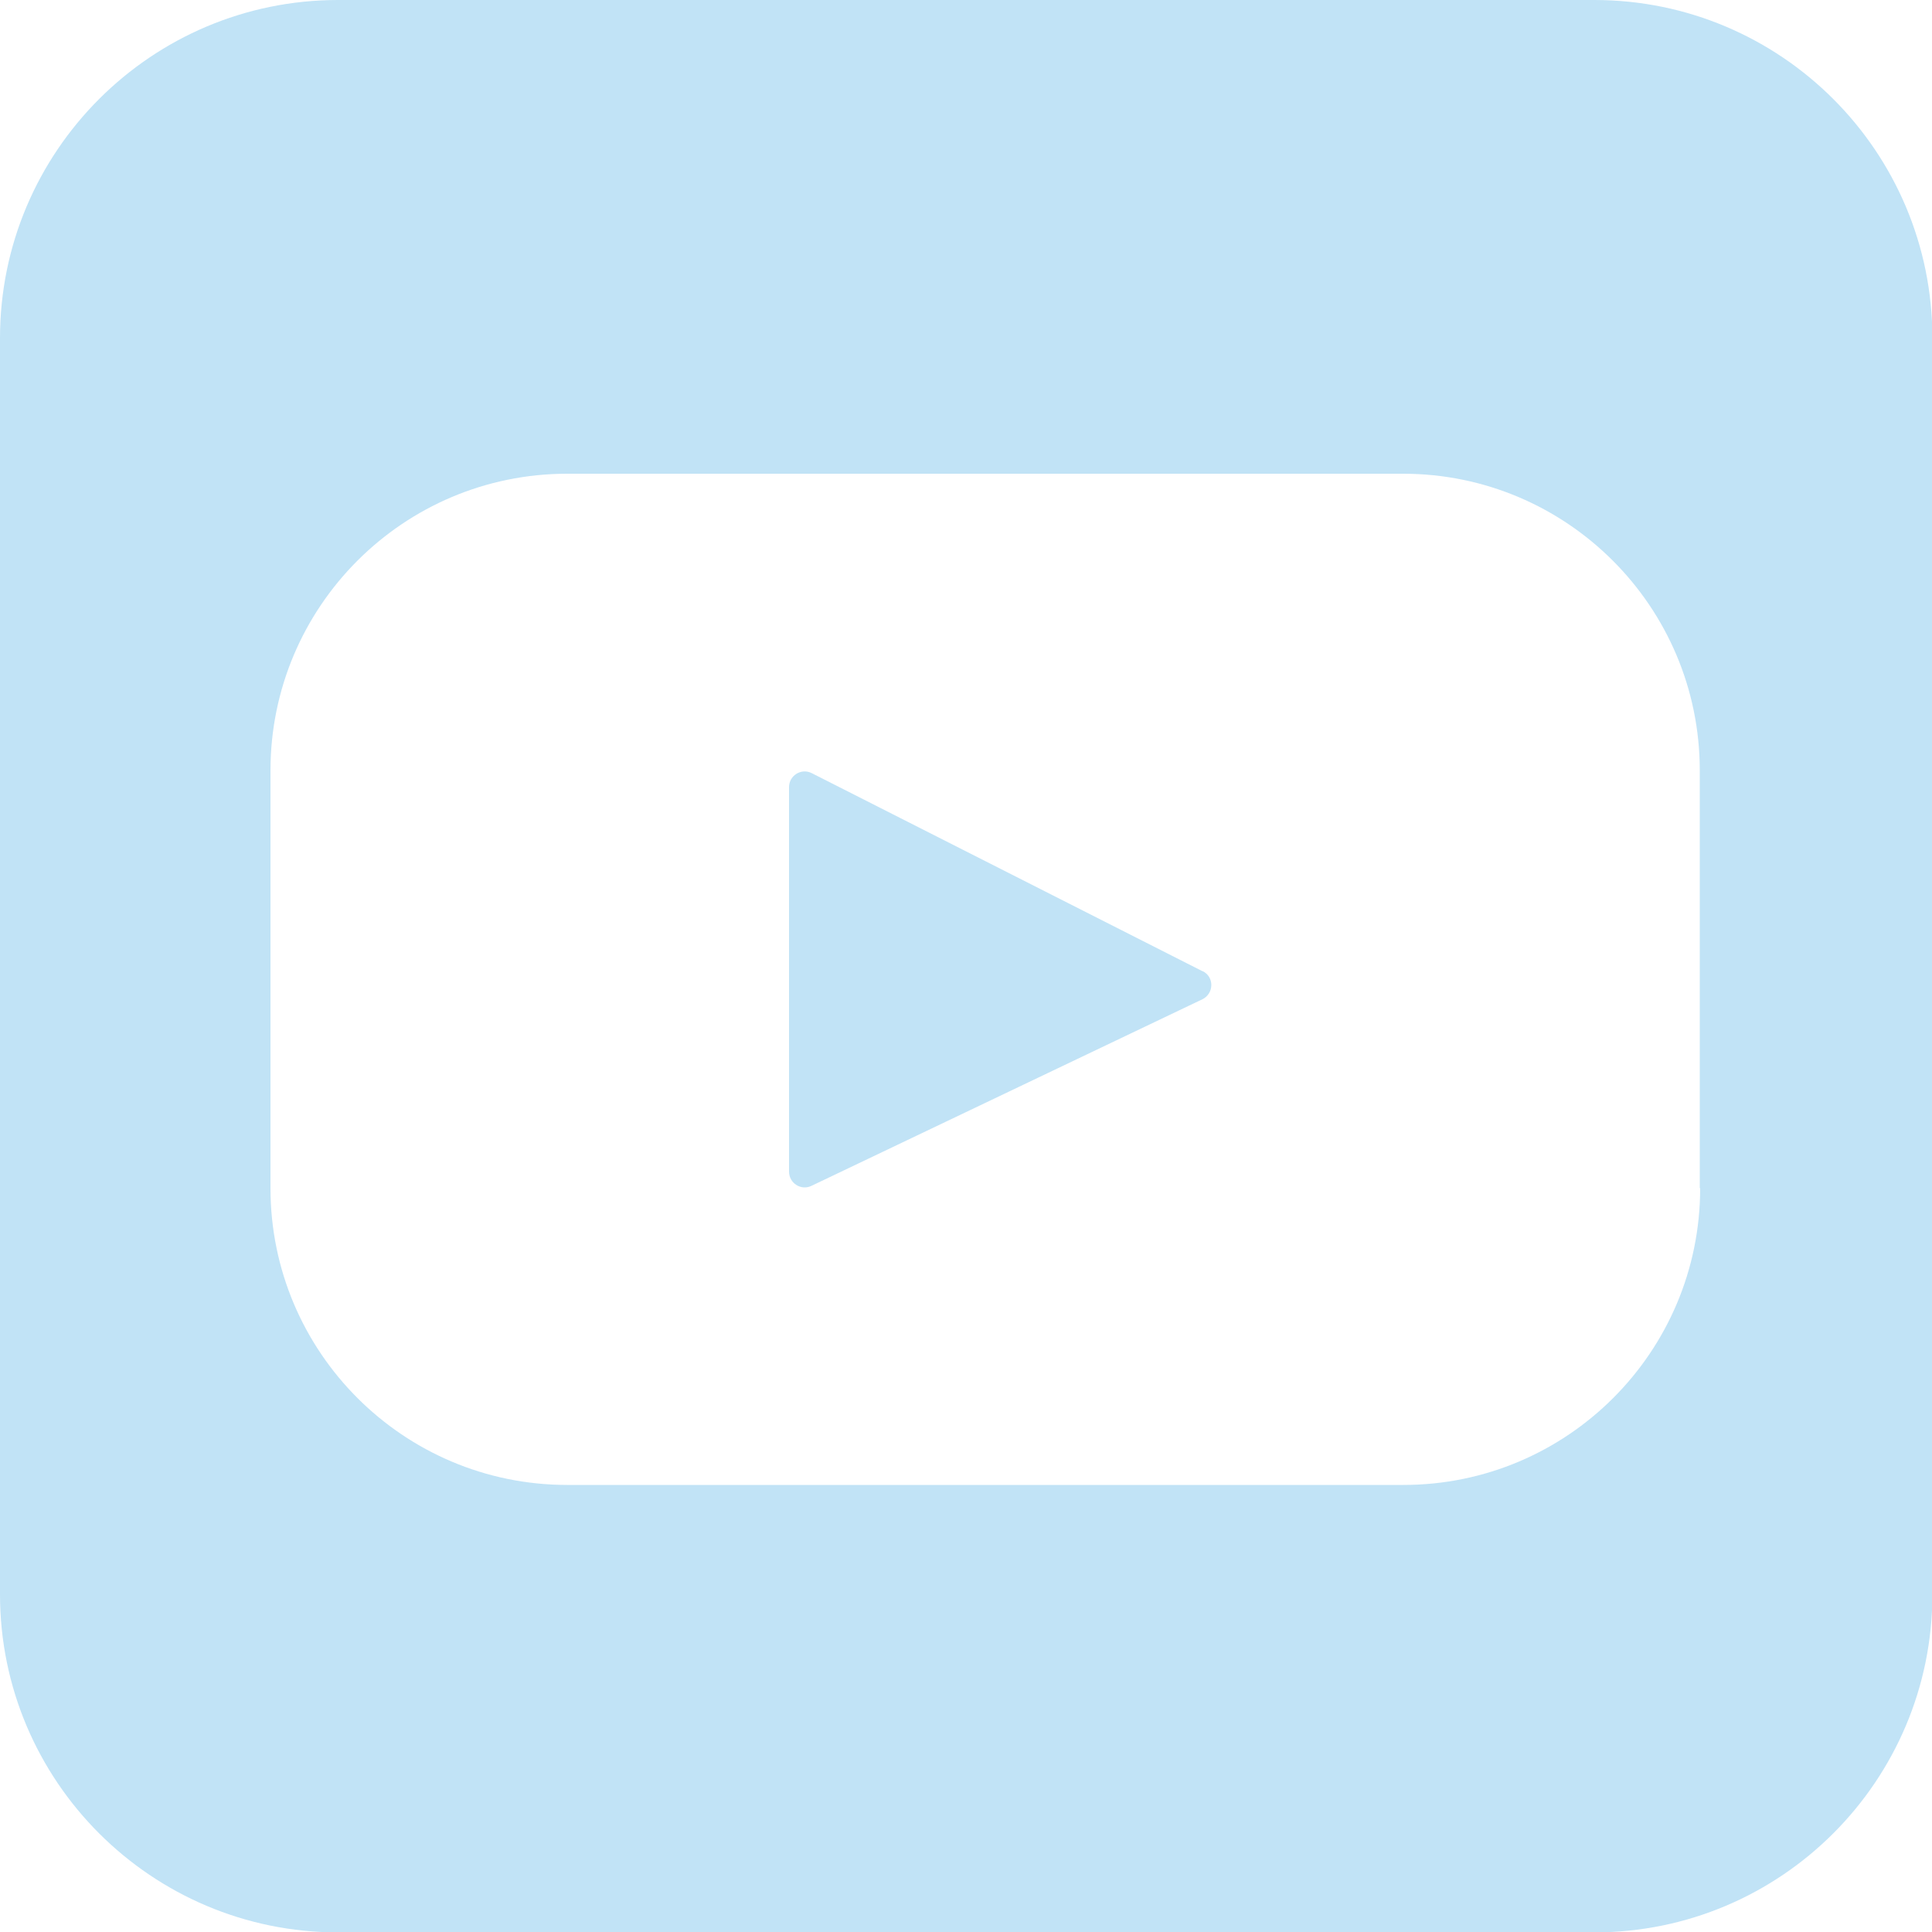 <?xml version="1.0" encoding="UTF-8"?>
<svg id="Layer_1_copy_2" xmlns="http://www.w3.org/2000/svg" version="1.1" viewBox="0 0 50 50">
  <!-- Generator: Adobe Illustrator 29.0.1, SVG Export Plug-In . SVG Version: 2.1.0 Build 192)  -->
  <defs>
    <style>
      .st0 {
        fill: #c1e3f6;
      }
    </style>
  </defs>
  <path class="st0" d="M31.13,25.14l-10.12-5.13c-.27-.14-.59.06-.59.36v9.95c0,.3.31.5.58.37l10.12-4.83c.3-.15.31-.58,0-.73Z"/>
  <path class="st0" d="M41.25,0H8.75C3.92,0,0,3.92,0,8.75v32.51c0,4.83,3.92,8.75,8.75,8.75h32.51c4.83,0,8.75-3.92,8.75-8.75V8.75c0-4.83-3.92-8.75-8.75-8.75ZM44,30.75c0,4.24-3.44,7.68-7.68,7.68H14.68c-4.24,0-7.68-3.44-7.68-7.68v-10.81c0-4.24,3.44-7.68,7.68-7.68h21.63c4.24,0,7.68,3.44,7.68,7.68v10.81Z"/>
</svg>